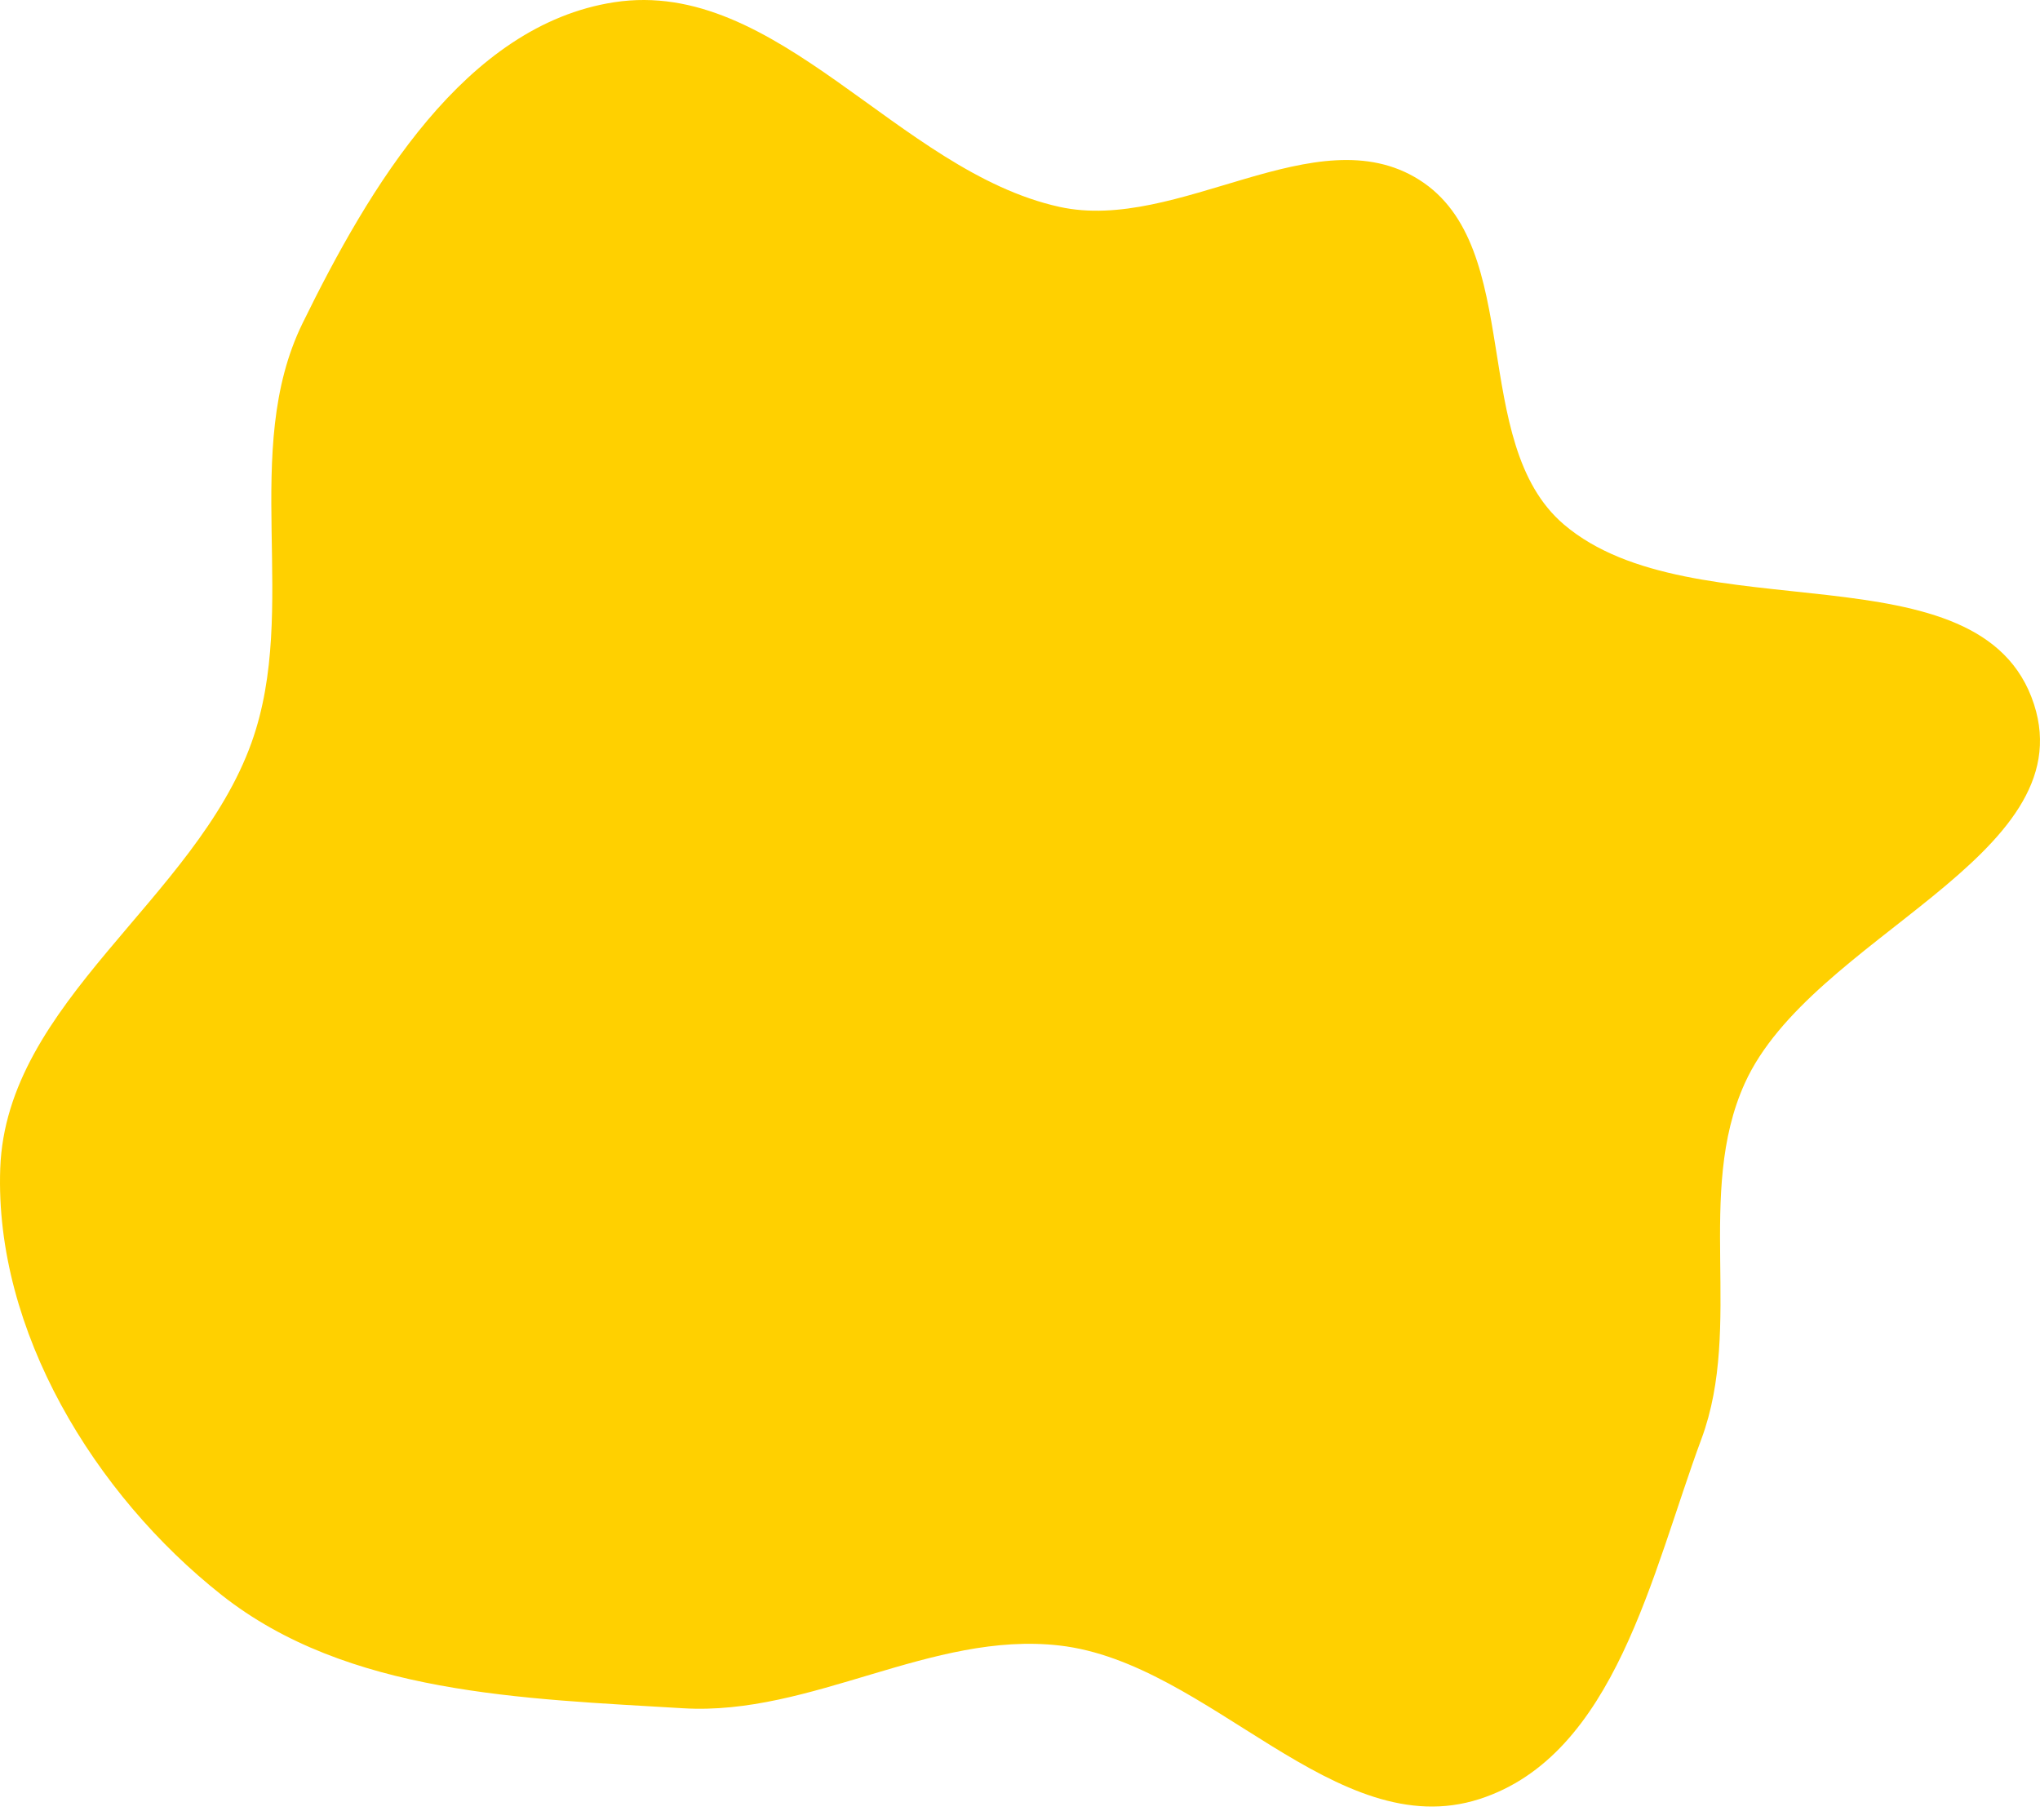 <?xml version="1.0" encoding="UTF-8"?> <svg xmlns="http://www.w3.org/2000/svg" width="148" height="132" viewBox="0 0 148 132" fill="none"> <path fill-rule="evenodd" clip-rule="evenodd" d="M76.858 15.005C85.485 16.907 95.477 8.331 102.954 13.037C110.701 17.913 106.49 32.099 113.455 38.04C122.834 46.04 143.767 39.358 147.565 51.086C151.162 62.191 131.398 67.94 126.584 78.574C122.965 86.566 126.489 96.146 123.439 104.371C119.836 114.086 117.192 127.325 107.329 130.498C96.903 133.852 87.739 120.599 76.858 119.358C67.576 118.299 58.885 124.473 49.559 123.911C37.943 123.211 25.209 122.91 16.078 115.695C6.847 108.401 -0.397 96.521 0.017 84.763C0.443 72.654 14.173 65.257 18.254 53.849C21.737 44.112 17.404 32.726 21.954 23.44C26.774 13.604 33.736 1.825 44.562 0.162C56.422 -1.66 65.141 12.422 76.858 15.005Z" fill="#FFD000"></path> </svg> 